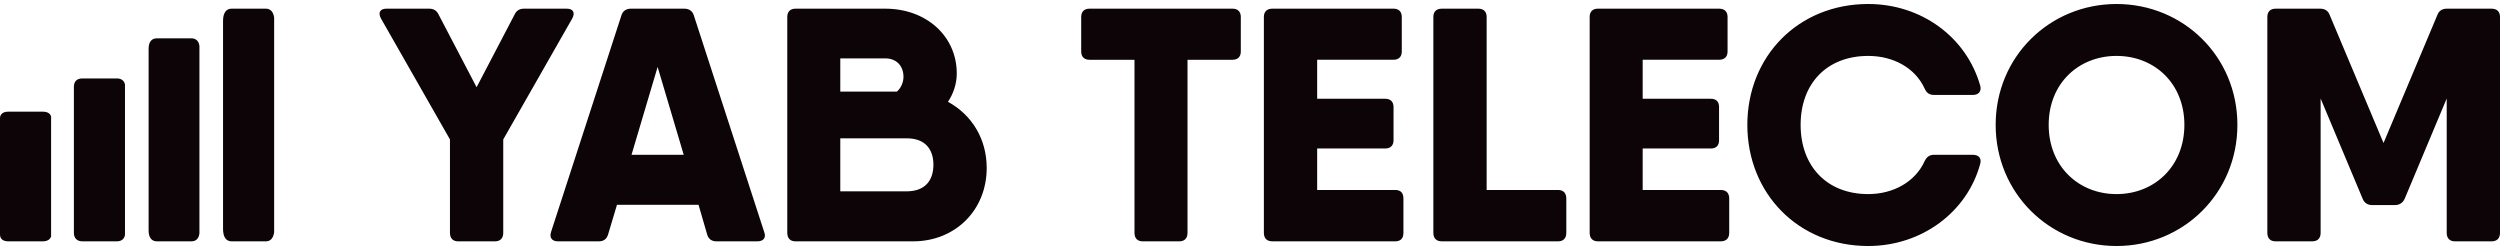 <?xml version="1.0" encoding="UTF-8"?> <svg xmlns="http://www.w3.org/2000/svg" xmlns:xlink="http://www.w3.org/1999/xlink" xmlns:xodm="http://www.corel.com/coreldraw/odm/2003" xml:space="preserve" width="100px" height="10px" version="1.1" style="shape-rendering:geometricPrecision; text-rendering:geometricPrecision; image-rendering:optimizeQuality; fill-rule:evenodd; clip-rule:evenodd" viewBox="0 0 91.01 8.81"> <defs> <style type="text/css"> .fil0 {fill:#0C0407;fill-rule:nonzero} </style> </defs> <g id="Camada_x0020_1">  <g id="_2113969667856"> <path class="fil0" d="M20.63 0.17l-1.55 0c-0.17,0 -0.28,0.07 -0.35,0.22l-1.38 2.64 -1.38 -2.64c-0.07,-0.15 -0.18,-0.22 -0.35,-0.22l-1.55 0c-0.23,0 -0.32,0.14 -0.2,0.36l2.51 4.4 0 3.4c0,0.2 0.11,0.31 0.3,0.31l1.34 0c0.19,0 0.3,-0.11 0.3,-0.31l0 -3.4 2.51 -4.4c0.12,-0.22 0.03,-0.36 -0.2,-0.36zm7.19 8.13l-2.56 -7.88c-0.05,-0.17 -0.18,-0.25 -0.35,-0.25l-1.94 0c-0.17,0 -0.3,0.08 -0.35,0.25l-2.56 7.88c-0.07,0.21 0.04,0.34 0.25,0.34l1.49 0c0.17,0 0.29,-0.08 0.34,-0.26l0.32 -1.07 2.97 0 0.31 1.07c0.05,0.18 0.17,0.26 0.34,0.26l1.49 0c0.22,0 0.33,-0.13 0.25,-0.34zm-4.83 -2.81l0.95 -3.2 0.95 3.2 -1.9 0zm11.52 -1.93c0.2,-0.3 0.32,-0.66 0.32,-1.03 0,-1.37 -1.12,-2.36 -2.6,-2.36l-1.64 0 -1.63 0c-0.19,0 -0.3,0.11 -0.3,0.3l0 7.86c0,0.2 0.11,0.31 0.3,0.31l0.18 0 4.1 0c1.54,0 2.68,-1.14 2.68,-2.67 0,-1.07 -0.55,-1.94 -1.41,-2.41zm-2.28 -1.58c0.4,0 0.66,0.27 0.66,0.67 0,0.19 -0.08,0.4 -0.24,0.54l-2.06 0 0 -1.21 1.64 0zm0.77 4.84l-2.41 0 0 -1.93 2.42 0c0.69,0 0.97,0.42 0.97,0.96 0,0.55 -0.28,0.97 -0.98,0.97zm11.87 -6.65l-1.64 0 -3.57 0c-0.19,0 -0.3,0.11 -0.3,0.3l0 1.26c0,0.19 0.11,0.3 0.3,0.3l1.64 0 0 6.3c0,0.2 0.11,0.31 0.3,0.31l1.33 0c0.19,0 0.3,-0.11 0.3,-0.31l0 -6.3 1.64 0c0.19,0 0.3,-0.11 0.3,-0.3l0 -1.26c0,-0.19 -0.11,-0.3 -0.3,-0.3zm5.92 6.6l-2.84 0 0 -1.51 2.48 0c0.19,0 0.3,-0.11 0.3,-0.3l0 -1.21c0,-0.19 -0.11,-0.3 -0.3,-0.3l-2.48 0 0 -1.42 2.78 0c0.19,0 0.3,-0.11 0.3,-0.3l0 -1.26c0,-0.19 -0.11,-0.3 -0.3,-0.3l-2.78 0 -1.63 0c-0.2,0 -0.31,0.11 -0.31,0.3l0 7.86c0,0.2 0.11,0.31 0.31,0.31l0.3 0 4.17 0c0.2,0 0.3,-0.11 0.3,-0.31l0 -1.25c0,-0.2 -0.1,-0.31 -0.3,-0.31zm5.93 0l-2.6 0 0 -6.3c0,-0.19 -0.11,-0.3 -0.3,-0.3l-1.33 0c-0.2,0 -0.31,0.11 -0.31,0.3l0 7.86c0,0.2 0.11,0.31 0.31,0.31l0.66 0 3.57 0c0.19,0 0.3,-0.11 0.3,-0.31l0 -1.25c0,-0.2 -0.11,-0.31 -0.3,-0.31zm5.92 0l-2.84 0 0 -1.51 2.48 0c0.2,0 0.3,-0.11 0.3,-0.3l0 -1.21c0,-0.19 -0.1,-0.3 -0.3,-0.3l-2.48 0 0 -1.42 2.78 0c0.2,0 0.31,-0.11 0.31,-0.3l0 -1.26c0,-0.19 -0.11,-0.3 -0.31,-0.3l-2.78 0 -1.63 0c-0.19,0 -0.3,0.11 -0.3,0.3l0 7.86c0,0.2 0.11,0.31 0.3,0.31l0.3 0 4.17 0c0.2,0 0.31,-0.11 0.31,-0.31l0 -1.25c0,-0.2 -0.11,-0.31 -0.31,-0.31zm5.37 2.04c1.95,0 3.61,-1.24 4.08,-3 0.05,-0.2 -0.06,-0.32 -0.27,-0.32l-1.42 0c-0.17,0 -0.27,0.09 -0.34,0.24 -0.34,0.74 -1.13,1.19 -2.05,1.19 -1.5,0 -2.46,-1.01 -2.46,-2.52 0,-1.51 0.96,-2.51 2.46,-2.51 0.92,0 1.71,0.44 2.05,1.18 0.07,0.16 0.17,0.24 0.34,0.24l1.42 0c0.21,0 0.32,-0.13 0.27,-0.33 -0.5,-1.77 -2.14,-2.98 -4.08,-2.98 -2.55,0 -4.4,1.91 -4.4,4.4 0,2.49 1.85,4.41 4.4,4.41zm9.04 0c2.43,0 4.4,-1.92 4.4,-4.41 0,-2.49 -1.97,-4.4 -4.4,-4.4 -2.43,0 -4.4,1.91 -4.4,4.4 0,2.49 1.97,4.41 4.4,4.41zm0 -1.89c-1.38,0 -2.47,-1.01 -2.47,-2.52 0,-1.51 1.09,-2.51 2.47,-2.51 1.38,0 2.47,1 2.47,2.51 0,1.51 -1.09,2.52 -2.47,2.52zm13.65 -6.75l-0.64 0 -0.98 0c-0.17,0 -0.29,0.07 -0.35,0.23l-1.96 4.66 -1.96 -4.66c-0.06,-0.16 -0.18,-0.23 -0.35,-0.23l-0.29 0 -1.33 0c-0.19,0 -0.3,0.11 -0.3,0.3l0 7.86c0,0.2 0.11,0.31 0.3,0.31l1.33 0c0.2,0 0.31,-0.11 0.31,-0.31l0 -4.89 1.53 3.65c0.06,0.15 0.18,0.23 0.35,0.23l0.82 0c0.17,0 0.29,-0.08 0.36,-0.23l1.53 -3.65 0 4.89c0,0.2 0.11,0.31 0.3,0.31l1.33 0c0.2,0 0.31,-0.11 0.31,-0.31l0 -7.86c0,-0.19 -0.11,-0.3 -0.31,-0.3z"></path> <g> <path class="fil0" d="M1.86 4.1l0 4.36c-0.03,0.11 -0.14,0.18 -0.3,0.18l-1.26 0c-0.19,0 -0.3,-0.09 -0.3,-0.25l0 -2.9 0 -1.33c0,-0.15 0.11,-0.24 0.3,-0.24l1.26 0c0.16,0 0.27,0.06 0.3,0.18z"></path> <path class="fil0" d="M4.55 2.93l0 5.48c-0.03,0.15 -0.13,0.23 -0.3,0.23l-1.25 0c-0.2,0 -0.31,-0.12 -0.31,-0.31l0 -3.65 0 -1.67c0,-0.19 0.11,-0.3 0.31,-0.3l1.25 0c0.17,0 0.27,0.08 0.3,0.22z"></path> <path class="fil0" d="M7.26 1.53l0 6.82c-0.02,0.19 -0.13,0.29 -0.29,0.29l-1.26 0c-0.19,0 -0.3,-0.14 -0.3,-0.39l0 -4.54 0 -2.08c0,-0.25 0.11,-0.38 0.3,-0.38l1.26 0c0.16,0 0.27,0.1 0.29,0.28z"></path> <path class="fil0" d="M9.98 0.49l0 7.82c-0.03,0.21 -0.13,0.33 -0.3,0.33l-1.25 0c-0.2,0 -0.31,-0.16 -0.31,-0.45l0 -5.2 0 -2.38c0,-0.28 0.11,-0.44 0.31,-0.44l1.25 0c0.17,0 0.27,0.12 0.3,0.32z"></path> </g> </g> </g> </svg> 